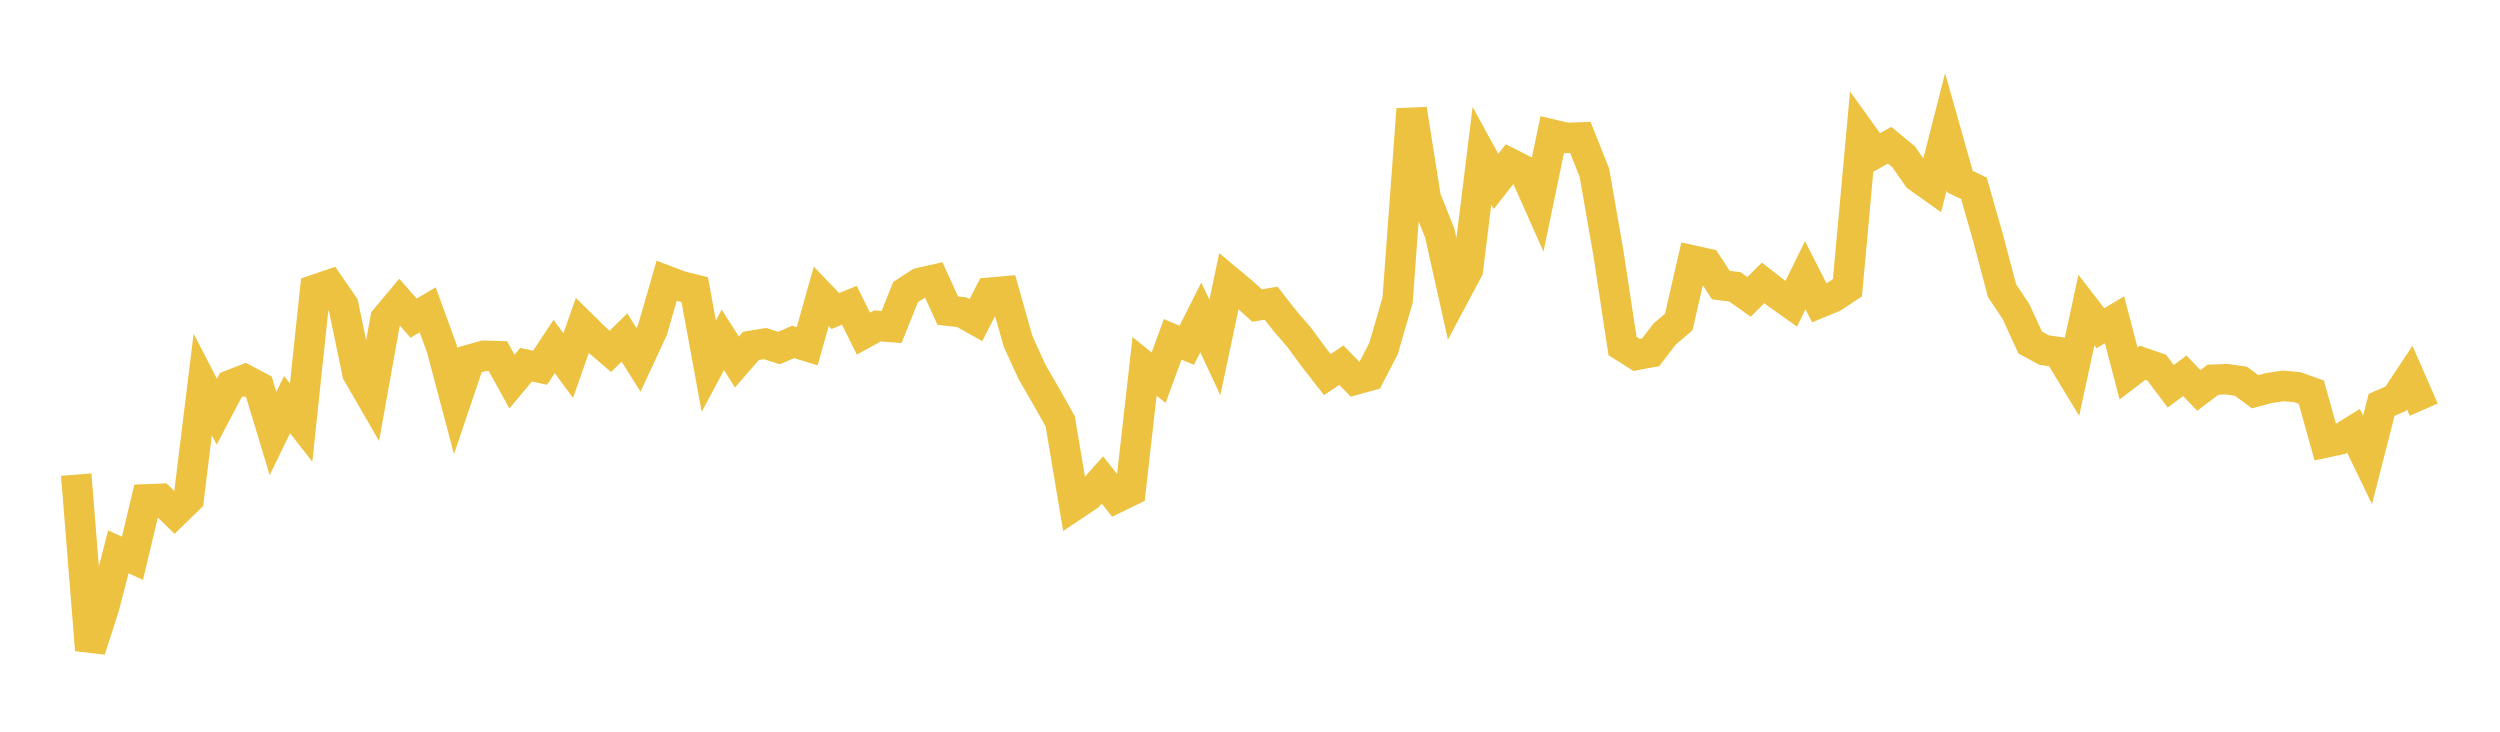 <svg width="164" height="48" xmlns="http://www.w3.org/2000/svg" xmlns:xlink="http://www.w3.org/1999/xlink"><path fill="none" stroke="rgb(237,194,64)" stroke-width="2" d="M5,31.135L5.922,42.64L6.844,39.762L7.766,36.2L8.689,36.624L9.611,32.759L10.533,32.723L11.455,33.624L12.377,32.726L13.299,25.222L14.222,27.009L15.144,25.26L16.066,24.899L16.988,25.388L17.91,28.435L18.832,26.543L19.754,27.724L20.677,19.005L21.599,18.691L22.521,20.026L23.443,24.467L24.365,26.063L25.287,20.921L26.21,19.819L27.132,20.87L28.054,20.322L28.976,22.846L29.898,26.328L30.82,23.598L31.743,23.338L32.665,23.366L33.587,25.032L34.509,23.926L35.431,24.122L36.353,22.728L37.275,23.987L38.198,21.359L39.12,22.264L40.042,23.05L40.964,22.143L41.886,23.608L42.808,21.623L43.731,18.421L44.653,18.772L45.575,19L46.497,24.022L47.419,22.293L48.341,23.749L49.263,22.691L50.186,22.54L51.108,22.833L52.03,22.43L52.952,22.712L53.874,19.443L54.796,20.404L55.719,20.029L56.641,21.886L57.563,21.381L58.485,21.453L59.407,19.158L60.329,18.565L61.251,18.357L62.174,20.378L63.096,20.48L64.018,20.999L64.94,19.203L65.862,19.122L66.784,22.391L67.707,24.409L68.629,26.001L69.551,27.643L70.473,33.142L71.395,32.523L72.317,31.487L73.24,32.647L74.162,32.199L75.084,24.035L76.006,24.78L76.928,22.262L77.85,22.651L78.772,20.82L79.695,22.793L80.617,18.437L81.539,19.208L82.461,20.042L83.383,19.89L84.305,21.063L85.228,22.132L86.15,23.39L87.072,24.574L87.994,23.956L88.916,24.902L89.838,24.646L90.76,22.867L91.683,19.682L92.605,7.166L93.527,12.99L94.449,15.296L95.371,19.428L96.293,17.702L97.216,10.218L98.138,11.904L99.06,10.725L99.982,11.197L100.904,13.267L101.826,8.83L102.749,9.046L103.671,9.017L104.593,11.332L105.515,16.625L106.437,22.699L107.359,23.279L108.281,23.108L109.204,21.909L110.126,21.125L111.048,17.093L111.97,17.298L112.892,18.703L113.814,18.818L114.737,19.476L115.659,18.555L116.581,19.274L117.503,19.929L118.425,18.054L119.347,19.868L120.269,19.486L121.192,18.877L122.114,8.759L123.036,10.041L123.958,9.528L124.88,10.288L125.802,11.606L126.725,12.261L127.647,8.649L128.569,11.909L129.491,12.353L130.413,15.591L131.335,19.069L132.257,20.452L133.18,22.472L134.102,22.968L135.024,23.096L135.946,24.613L136.868,20.338L137.79,21.531L138.713,20.98L139.635,24.5L140.557,23.798L141.479,24.117L142.401,25.337L143.323,24.652L144.246,25.611L145.168,24.912L146.09,24.875L147.012,25.012L147.934,25.698L148.856,25.453L149.778,25.315L150.701,25.399L151.623,25.729L152.545,29.029L153.467,28.832L154.389,28.26L155.311,30.169L156.234,26.558L157.156,26.158L158.078,24.764L159,26.872"></path></svg>